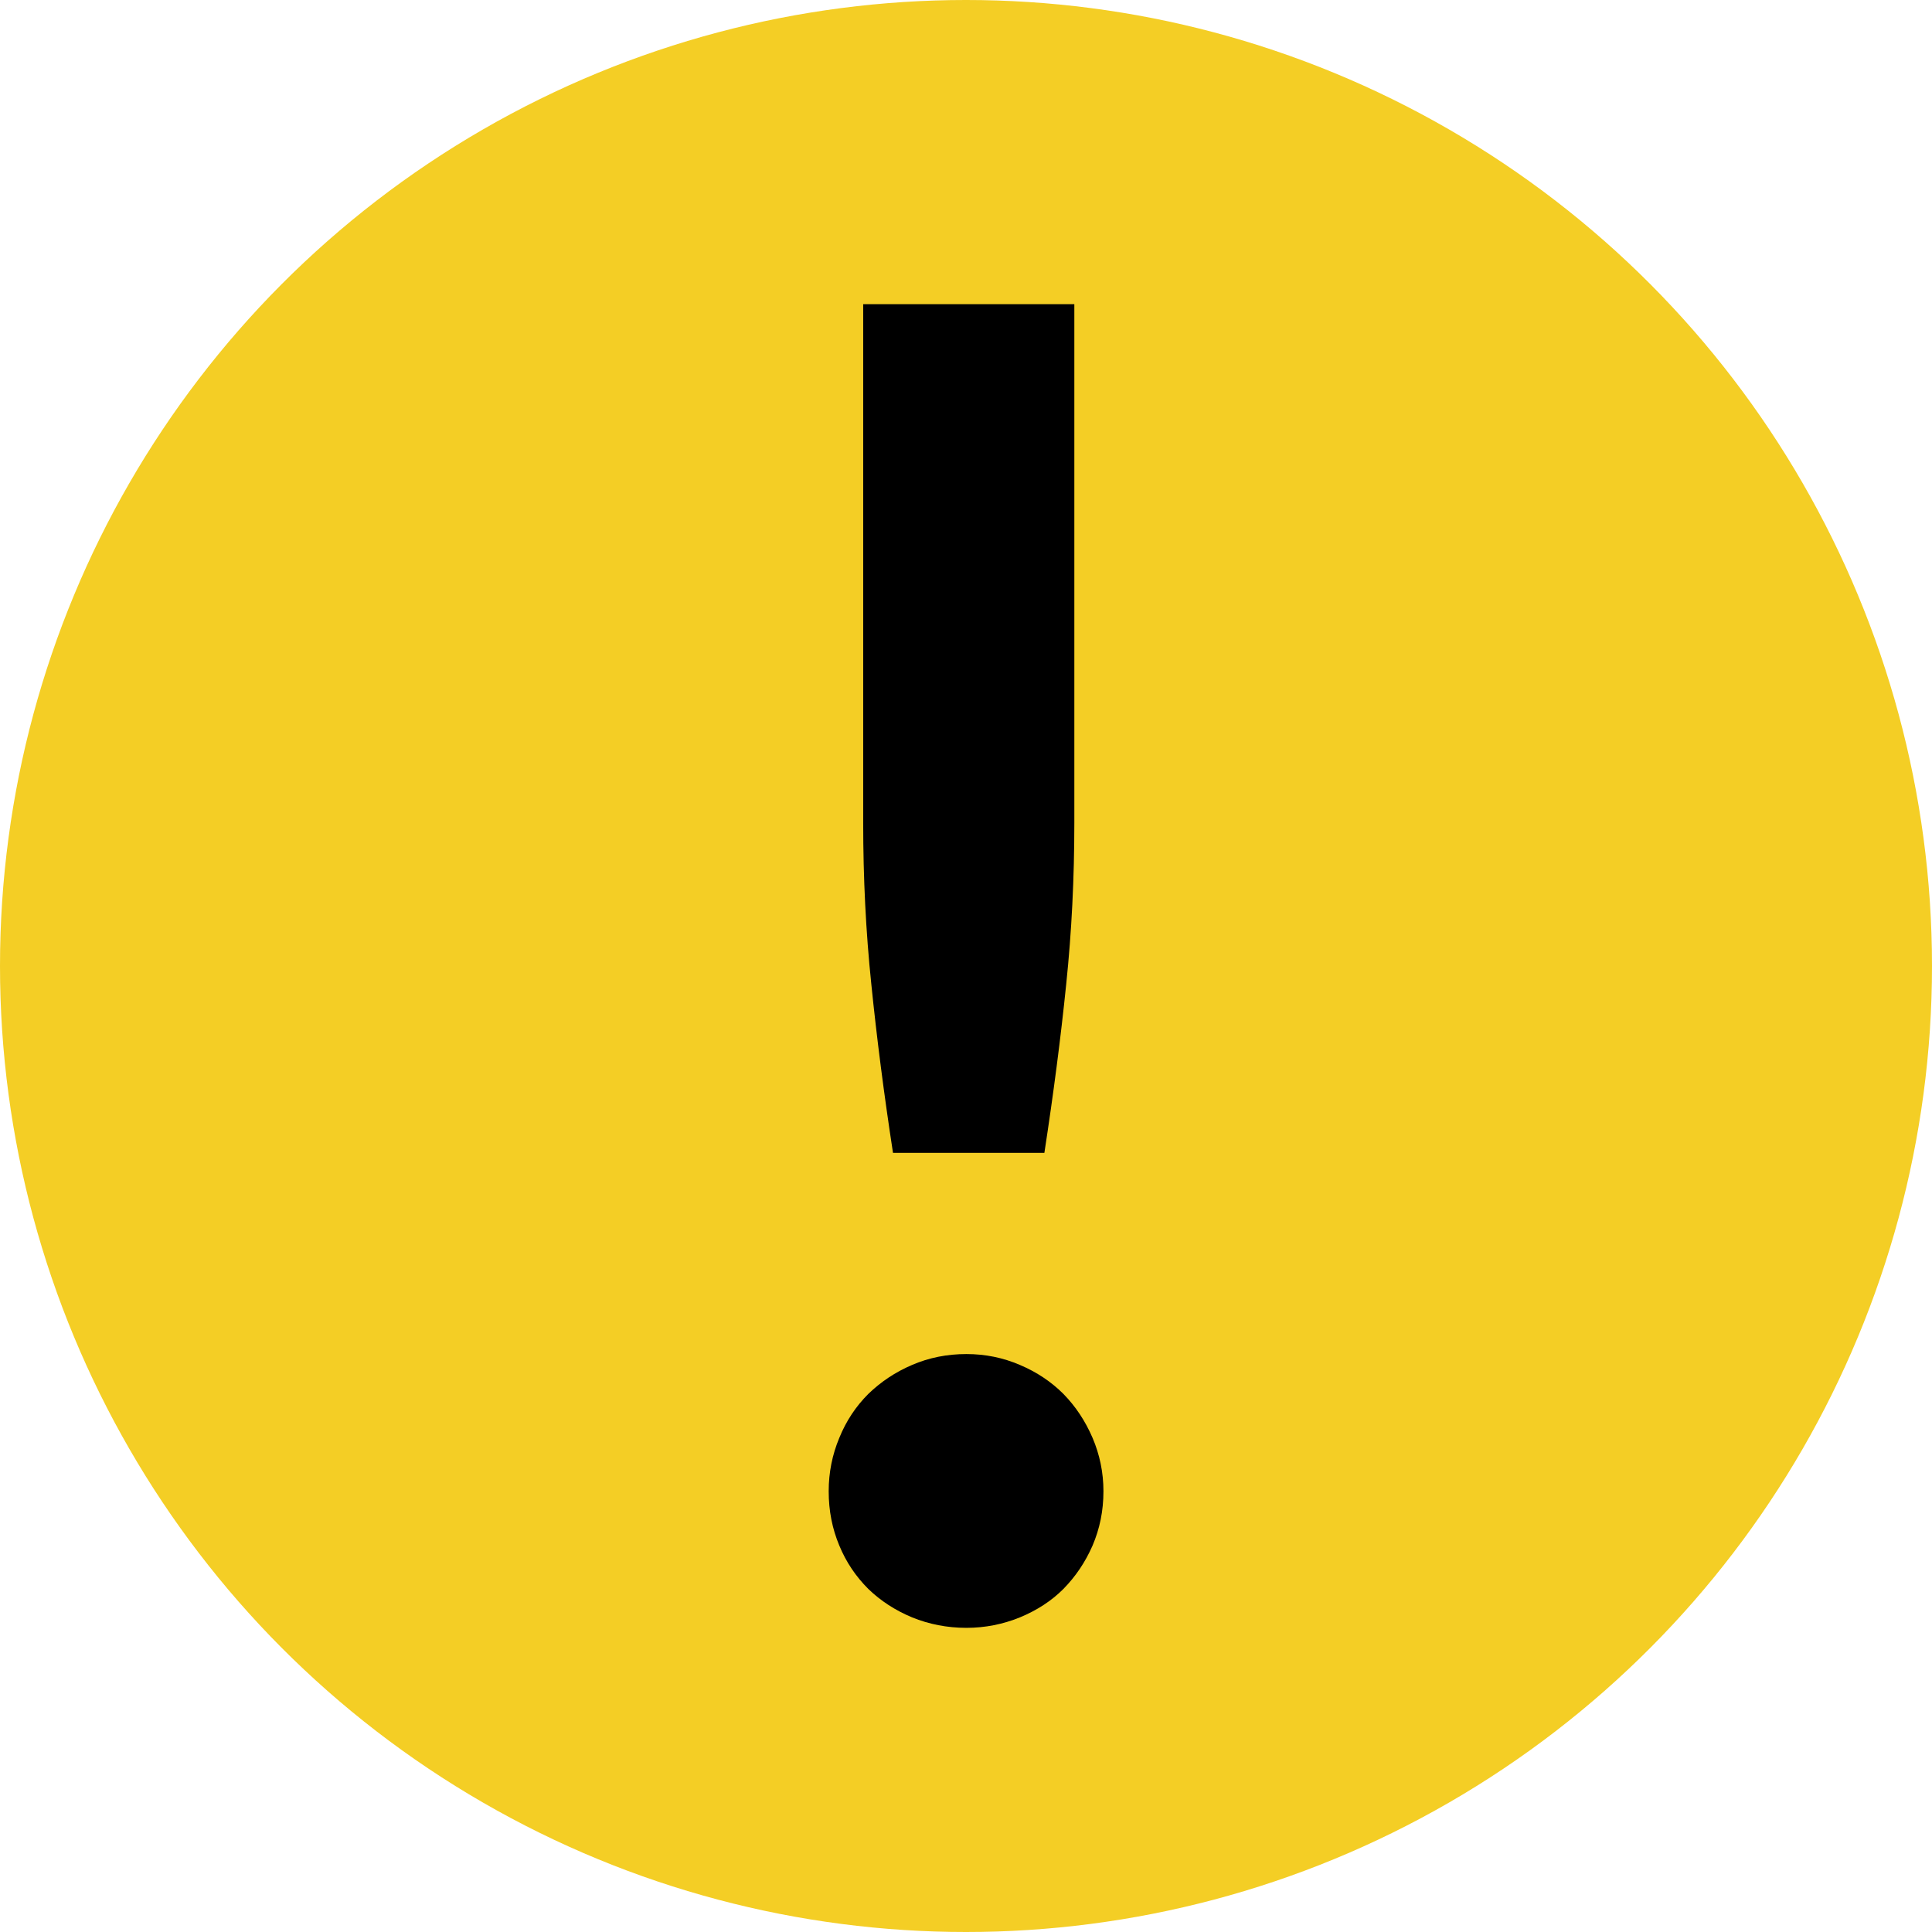 <?xml version="1.0" encoding="UTF-8"?>
<!DOCTYPE svg PUBLIC "-//W3C//DTD SVG 1.1//EN" "http://www.w3.org/Graphics/SVG/1.1/DTD/svg11.dtd">
<!-- Creator: CorelDRAW 2020 (64-Bit) -->
<svg xmlns="http://www.w3.org/2000/svg" xml:space="preserve" width="14px" height="14px" version="1.1" style="shape-rendering:geometricPrecision; text-rendering:geometricPrecision; image-rendering:optimizeQuality; fill-rule:evenodd; clip-rule:evenodd"
viewBox="0 0 14 14"
 xmlns:xlink="http://www.w3.org/1999/xlink"
 xmlns:xodm="http://www.corel.com/coreldraw/odm/2003">
 <defs>
  <style type="text/css">
   <![CDATA[
    .fil0 {fill:#F4CE25}
    .fil1 {fill:black;fill-rule:nonzero}
   ]]>
  </style>
 </defs>
 <g id="Capa_x0020_1">
  <g id="_2500979593792">
   <circle class="fil0" cx="7" cy="7" r="7"/>
   <path class="fil1" d="M7.785 2.204l0 3.758c0,0.398 -0.019,0.788 -0.059,1.171 -0.039,0.384 -0.092,0.791 -0.158,1.221l-1.097 0c-0.066,-0.43 -0.118,-0.837 -0.157,-1.221 -0.04,-0.383 -0.059,-0.773 -0.059,-1.171l0 -3.758 1.53 0zm-1.78 8.602c0,-0.136 0.026,-0.265 0.077,-0.387 0.05,-0.123 0.12,-0.228 0.21,-0.318 0.09,-0.087 0.195,-0.158 0.317,-0.21 0.123,-0.053 0.254,-0.079 0.394,-0.079 0.136,0 0.265,0.026 0.388,0.079 0.123,0.052 0.228,0.123 0.315,0.21 0.088,0.09 0.158,0.195 0.211,0.318 0.052,0.122 0.079,0.251 0.079,0.387 0,0.143 -0.027,0.272 -0.079,0.394 -0.053,0.121 -0.123,0.224 -0.211,0.314 -0.087,0.087 -0.192,0.155 -0.315,0.206 -0.123,0.05 -0.252,0.076 -0.388,0.076 -0.14,0 -0.271,-0.026 -0.394,-0.076 -0.122,-0.051 -0.227,-0.119 -0.317,-0.206 -0.09,-0.09 -0.16,-0.193 -0.21,-0.314 -0.051,-0.122 -0.077,-0.251 -0.077,-0.394z"/>
  </g>
 </g>
</svg>
